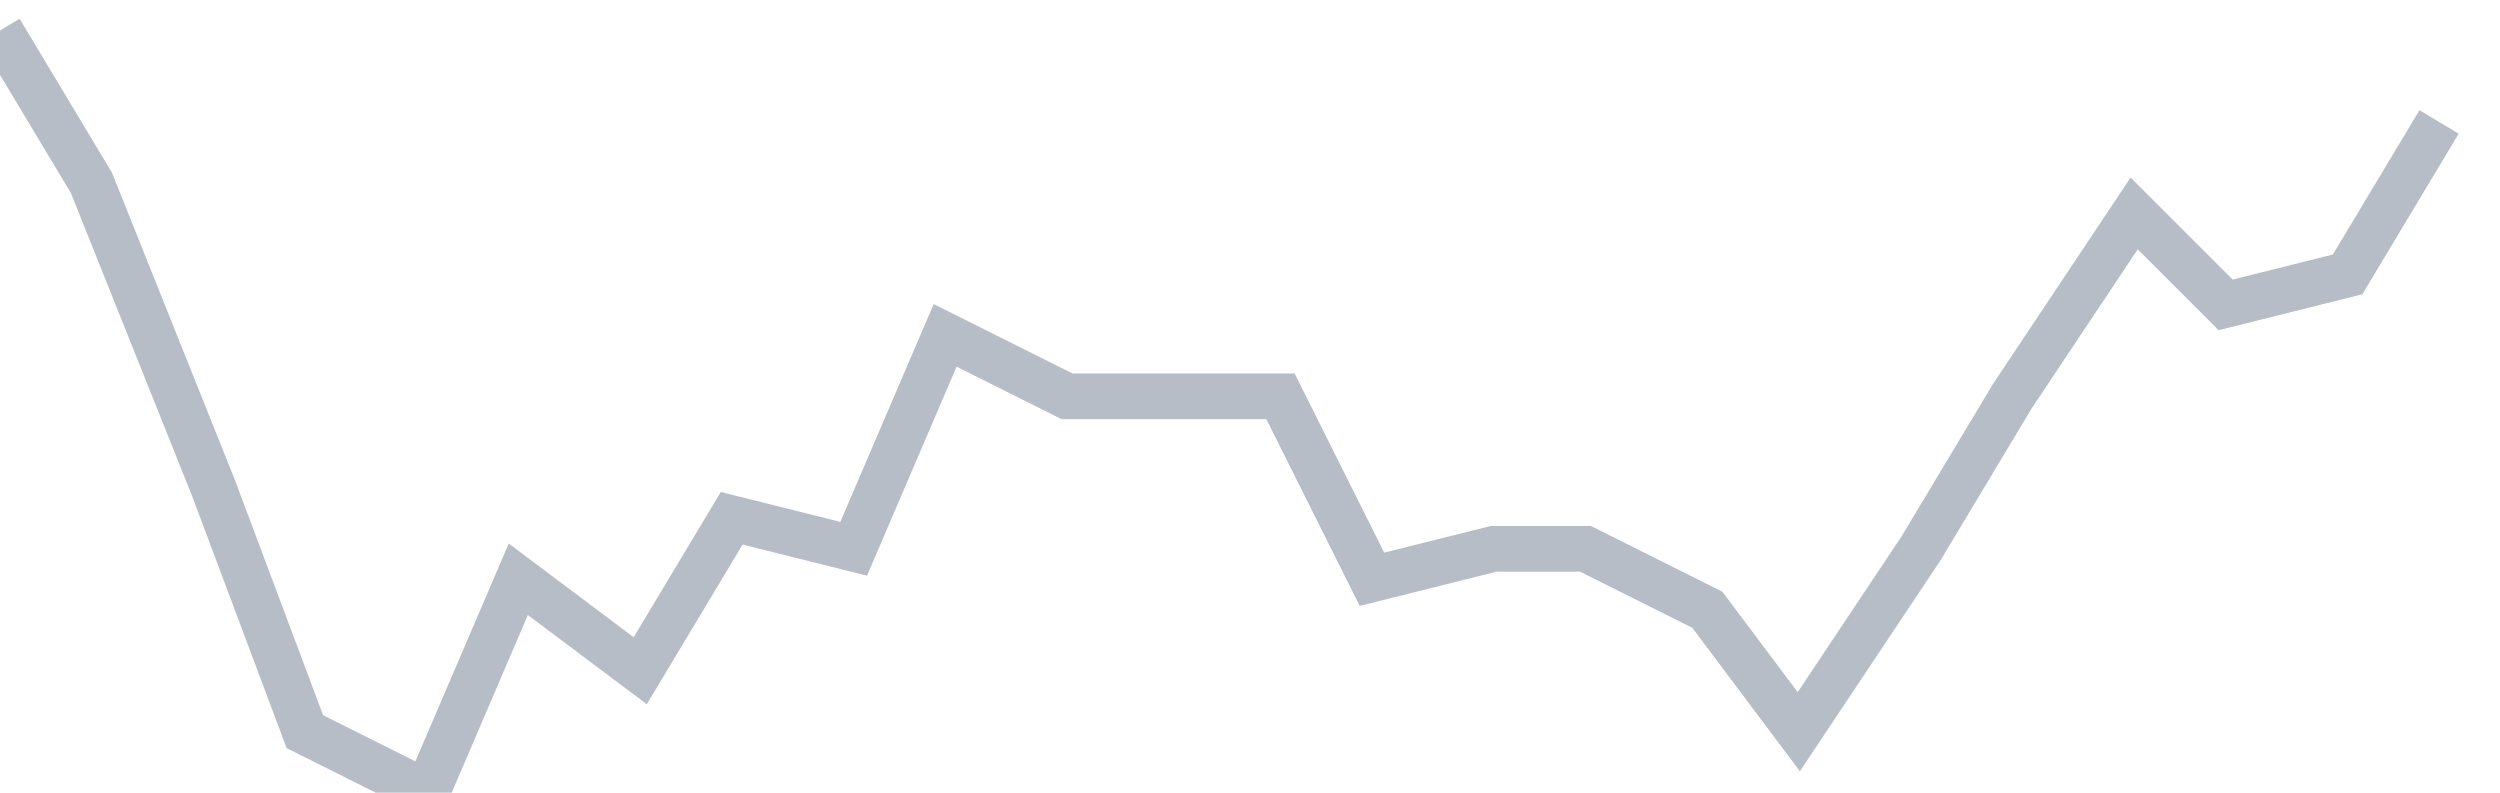 <svg width="82" height="26" fill="none" xmlns="http://www.w3.org/2000/svg"><path d="M0 1l3 5 4 10 3 8 4 2 3-7 4 3 3-5 4 1 3-7 4 2h7l3 6 4-1h3l4 2 3 4 4-6 3-5 4-6 3 3 4-1 3-5" stroke="#B7BDC6" stroke-width="1.5"/></svg>